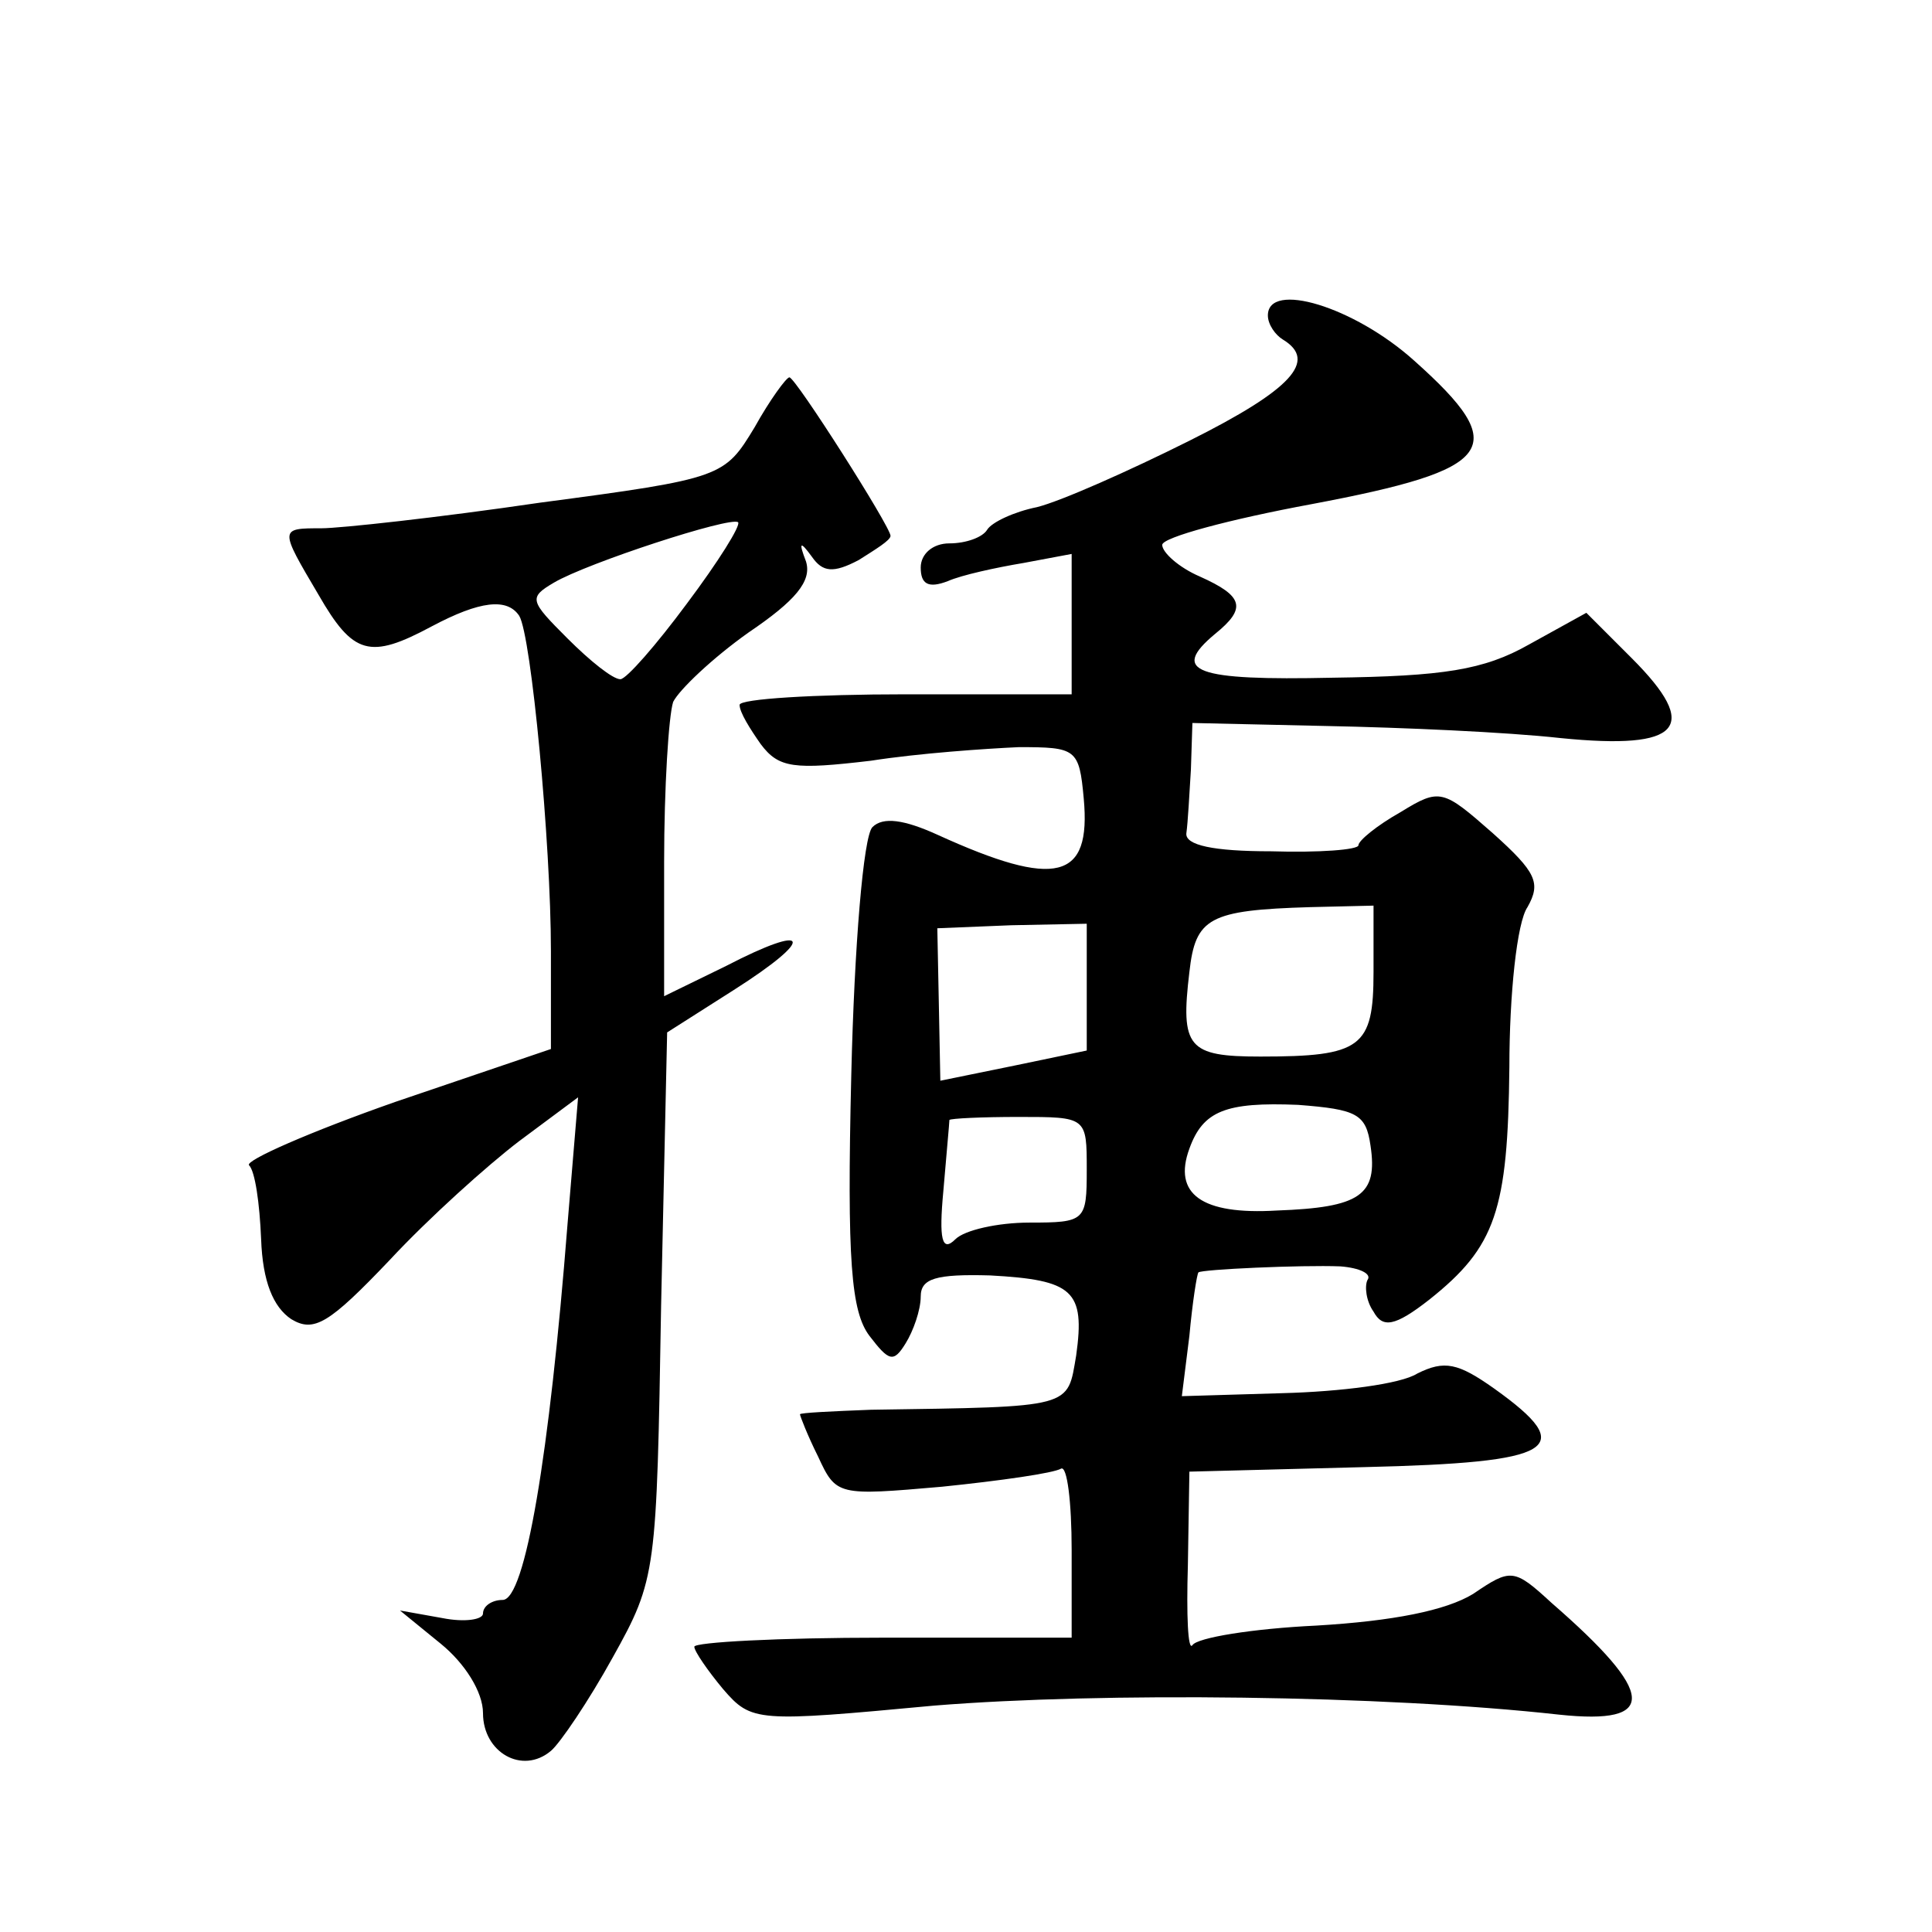 <?xml version="1.0" standalone="no"?>
<!DOCTYPE svg PUBLIC "-//W3C//DTD SVG 20010904//EN"
 "http://www.w3.org/TR/2001/REC-SVG-20010904/DTD/svg10.dtd">
<svg version="1.0" xmlns="http://www.w3.org/2000/svg"
 width="128pt" height="128pt" viewBox="0 0 128 128"
 preserveAspectRatio="xMidYMid meet">
<g transform="translate(0,128) scale(0.1,-0.1)"
fill="#0" stroke="none">
<path d="M840 1071 c0 -6 5 -13 10 -16 23 -14 6 -33 -62 -67 -40 -20 -85 -40 -101
-44 -15 -3 -30 -10 -33 -15 -3 -5 -14 -9 -25 -9 -11 0 -19 -7 -19 -16 0 -11 5 -14
18 -9 9 4 32 9 50 12 l32 6 0 -47 0 -46 -110 0 c-60 0 -110 -3 -110 -7 0 -5 7 -16
14 -26 12 -16 22 -17 73 -11 32 5 76 8 98 9 38 0 40 -1 43 -34 5 -54 -18 -60 -97
-24 -22 10 -36 12 -43 5 -6 -6 -12 -79 -14 -164 -3 -124 0 -157 12 -173 13 -17
16 -18 24 -5 5 8 10 22 10 31 0 12 10 15 46 14 55 -3 63 -10 57 -53 -6 -35 -1 -34
-136 -36 -26 -1 -47 -2 -47 -3 0 -1 5 -14 12 -28 12 -26 13 -26 82 -20 39 4 74
9 79 12 4 2 7 -22 7 -54 l0 -58 -125 0 c-69 0 -125 -3 -125 -6 0 -3 9 -16 19 -28
19 -22 22 -22 140 -11 111 9 297 7 414 -6 66 -7 64 14 -5 74 -25 23 -27 23 -52
6 -18 -11 -53 -18 -104 -21 -42 -2 -79 -8 -82 -13 -3 -4 -4 20 -3 53 l1 62 116
3 c127 3 142 12 86 52 -24 17 -33 19 -51 10 -11 -7 -51 -12 -89 -13 l-67 -2 5 40
c2 22 5 41 6 42 2 2 68 5 94 4 13 -1 21 -5 18 -9 -2 -4 -1 -14 4 -21 6 -11 14 -10
37 8 44 35 52 59 53 154 0 48 5 96 12 106 9 16 6 23 -23 49 -33 29 -35 30 -61 14
-16 -9 -28 -19 -28 -22 0 -3 -26 -5 -58 -4 -38 0 -57 4 -56 12 1 7 2 26 3 42 l1
31 89 -2 c50 -1 119 -4 155 -8 80 -8 93 7 47 53 l-30 30 -38 -21 c-30 -17 -57 -21
-130 -22 -91 -2 -108 4 -78 29 21 17 19 25 -10 38 -14 6 -25 16 -25 21 0 5 45 17
99 27 122 23 133 37 68 95 -40 36 -97 53 -97 30z m70 -435 c0 -50 -8 -56 -75 -56
-48 0 -53 6 -47 56 4 36 13 41 80 43 l42 1 0 -44z m-190 -10 l0 -42 -48 -10 -49
-10 -1 51 -1 50 49 2 50 1 0 -42z m188 -105 c5 -33 -7 -41 -62 -43 -50 -3 -69 11
-58 41 9 25 24 31 72 29 39 -3 45 -6 48 -27z m-188 -16 c0 -34 -1 -35 -38 -35 -21
0 -43 -5 -49 -11 -9 -9 -11 0 -8 32 2 24 4 45 4 47 1 1 21 2 46 2 45 0 45 0 45
-35z M500 997 c-20 -33 -21 -34 -142 -50 -68 -10 -133 -17 -145 -17 -28 0 -28 0
-2 -44 23 -40 34 -43 75 -21 32 17 50 19 58 7 8 -13 21 -151 21 -222 l0 -65 -103
-35 c-57 -20 -100 -39 -97 -42 4 -4 7 -25 8 -49 1 -28 8 -45 20 -53 15 -9 25 -3
65 39 26 28 65 63 86 79 l39 29 -7 -84 c-12 -153 -28 -249 -43 -249 -7 0 -13 -4
-13 -9 0 -4 -12 -6 -27 -3 l-28 5 27 -22 c16 -13 28 -32 28 -46 0 -26 26 -41 45
-25 6 5 25 33 41 62 29 52 29 56 32 233 l4 181 44 28 c55 35 51 45 -5 16 l-41 -20
0 89 c0 49 3 97 6 106 4 8 26 29 50 46 31 21 42 34 38 47 -5 13 -4 14 4 3 7 -10
14 -11 31 -2 11 7 21 13 21 16 0 6 -63 105 -67 105 -2 0 -13 -15 -23 -33z m-45
-117 c-20 -27 -40 -50 -44 -50 -5 0 -20 12 -35 27 -25 25 -26 27 -9 37 22 13 117
44 122 40 2 -2 -13 -26 -34 -54z"/>
</g>
</svg>
